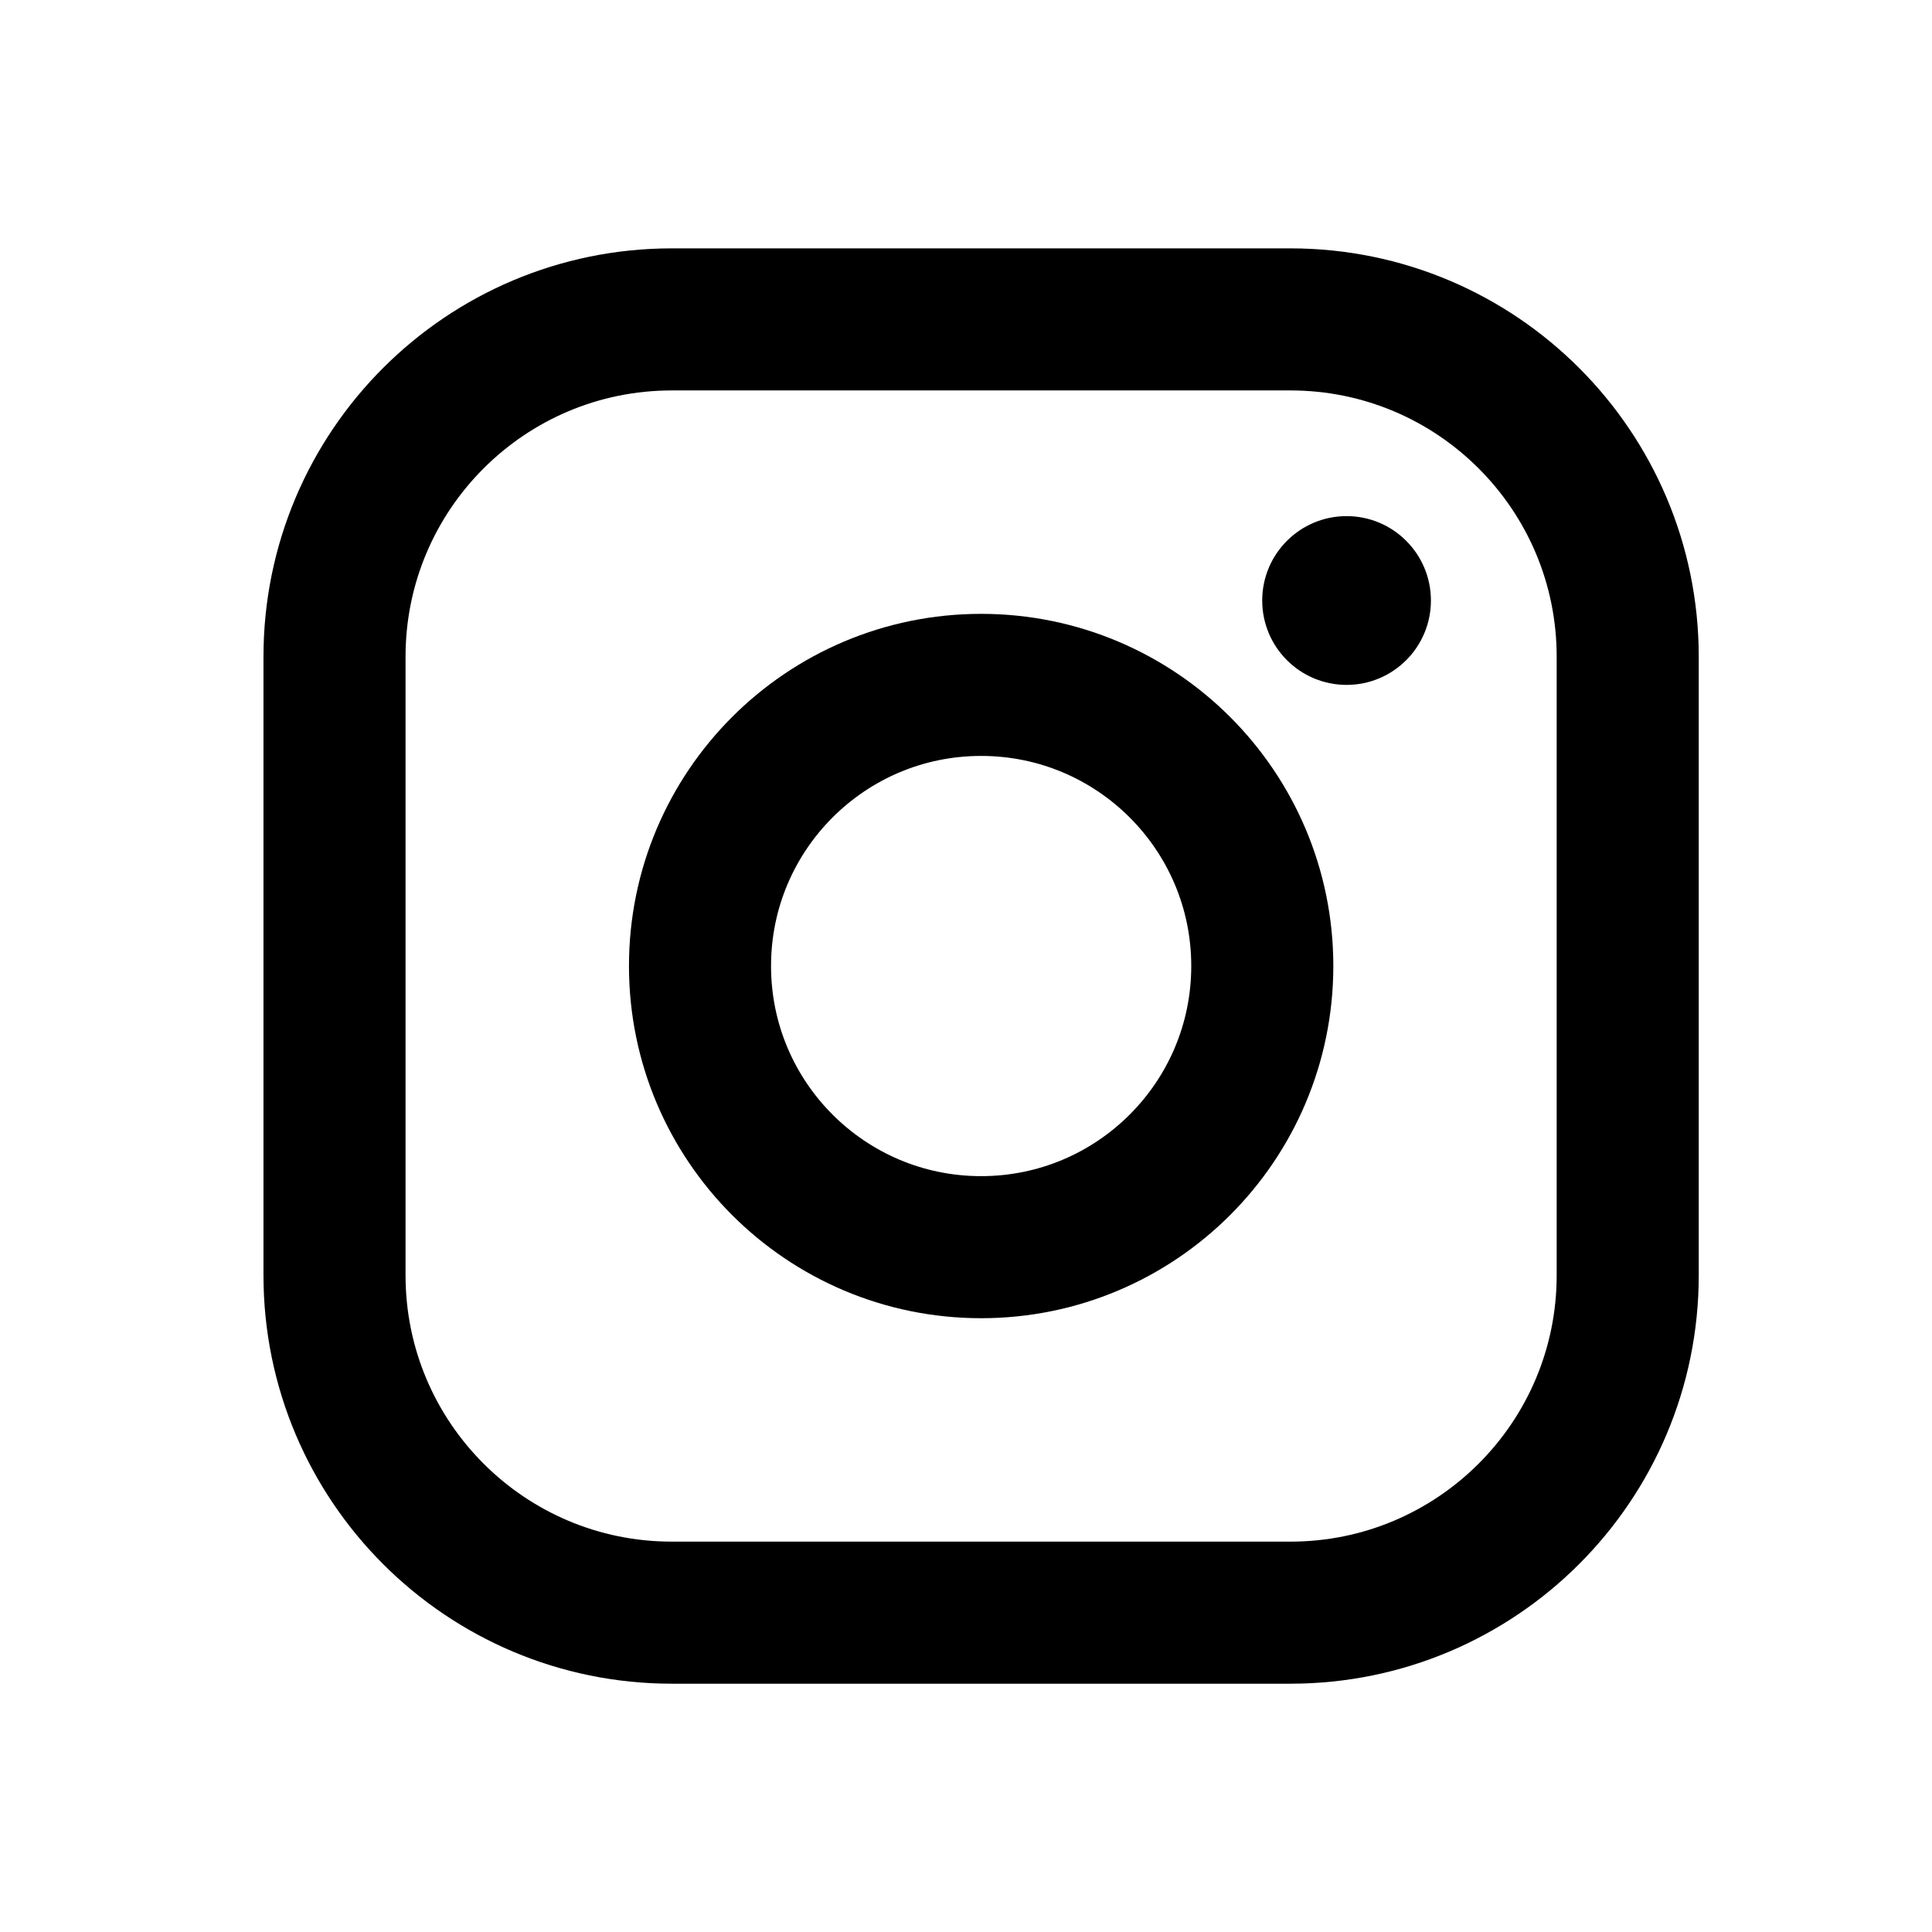 <svg width="28" height="28" viewBox="0 0 28 28" fill="none" xmlns="http://www.w3.org/2000/svg">
<path d="M14.219 18.075C16.469 18.075 18.294 16.251 18.294 14C18.294 11.75 16.469 9.926 14.219 9.926C11.969 9.926 10.145 11.75 10.145 14C10.145 16.251 11.969 18.075 14.219 18.075Z" stroke="#000000" stroke-width="2.059" stroke-miterlimit="10"/>
<path d="M18.701 4.629H9.737C7.037 4.629 4.848 6.818 4.848 9.518V18.482C4.848 21.183 7.037 23.372 9.737 23.372H18.701C21.401 23.372 23.59 21.183 23.59 18.482V9.518C23.59 6.818 21.401 4.629 18.701 4.629Z" stroke="#000000" stroke-width="2.059" stroke-linecap="round" stroke-linejoin="round"/>
<path d="M20.652 8.703C20.652 9.331 20.143 9.84 19.516 9.84C18.888 9.84 18.379 9.331 18.379 8.703C18.379 8.075 18.888 7.566 19.516 7.566C20.143 7.566 20.652 8.075 20.652 8.703Z" fill="#000000" stroke="#000000" stroke-width="0.172"/>
</svg>
